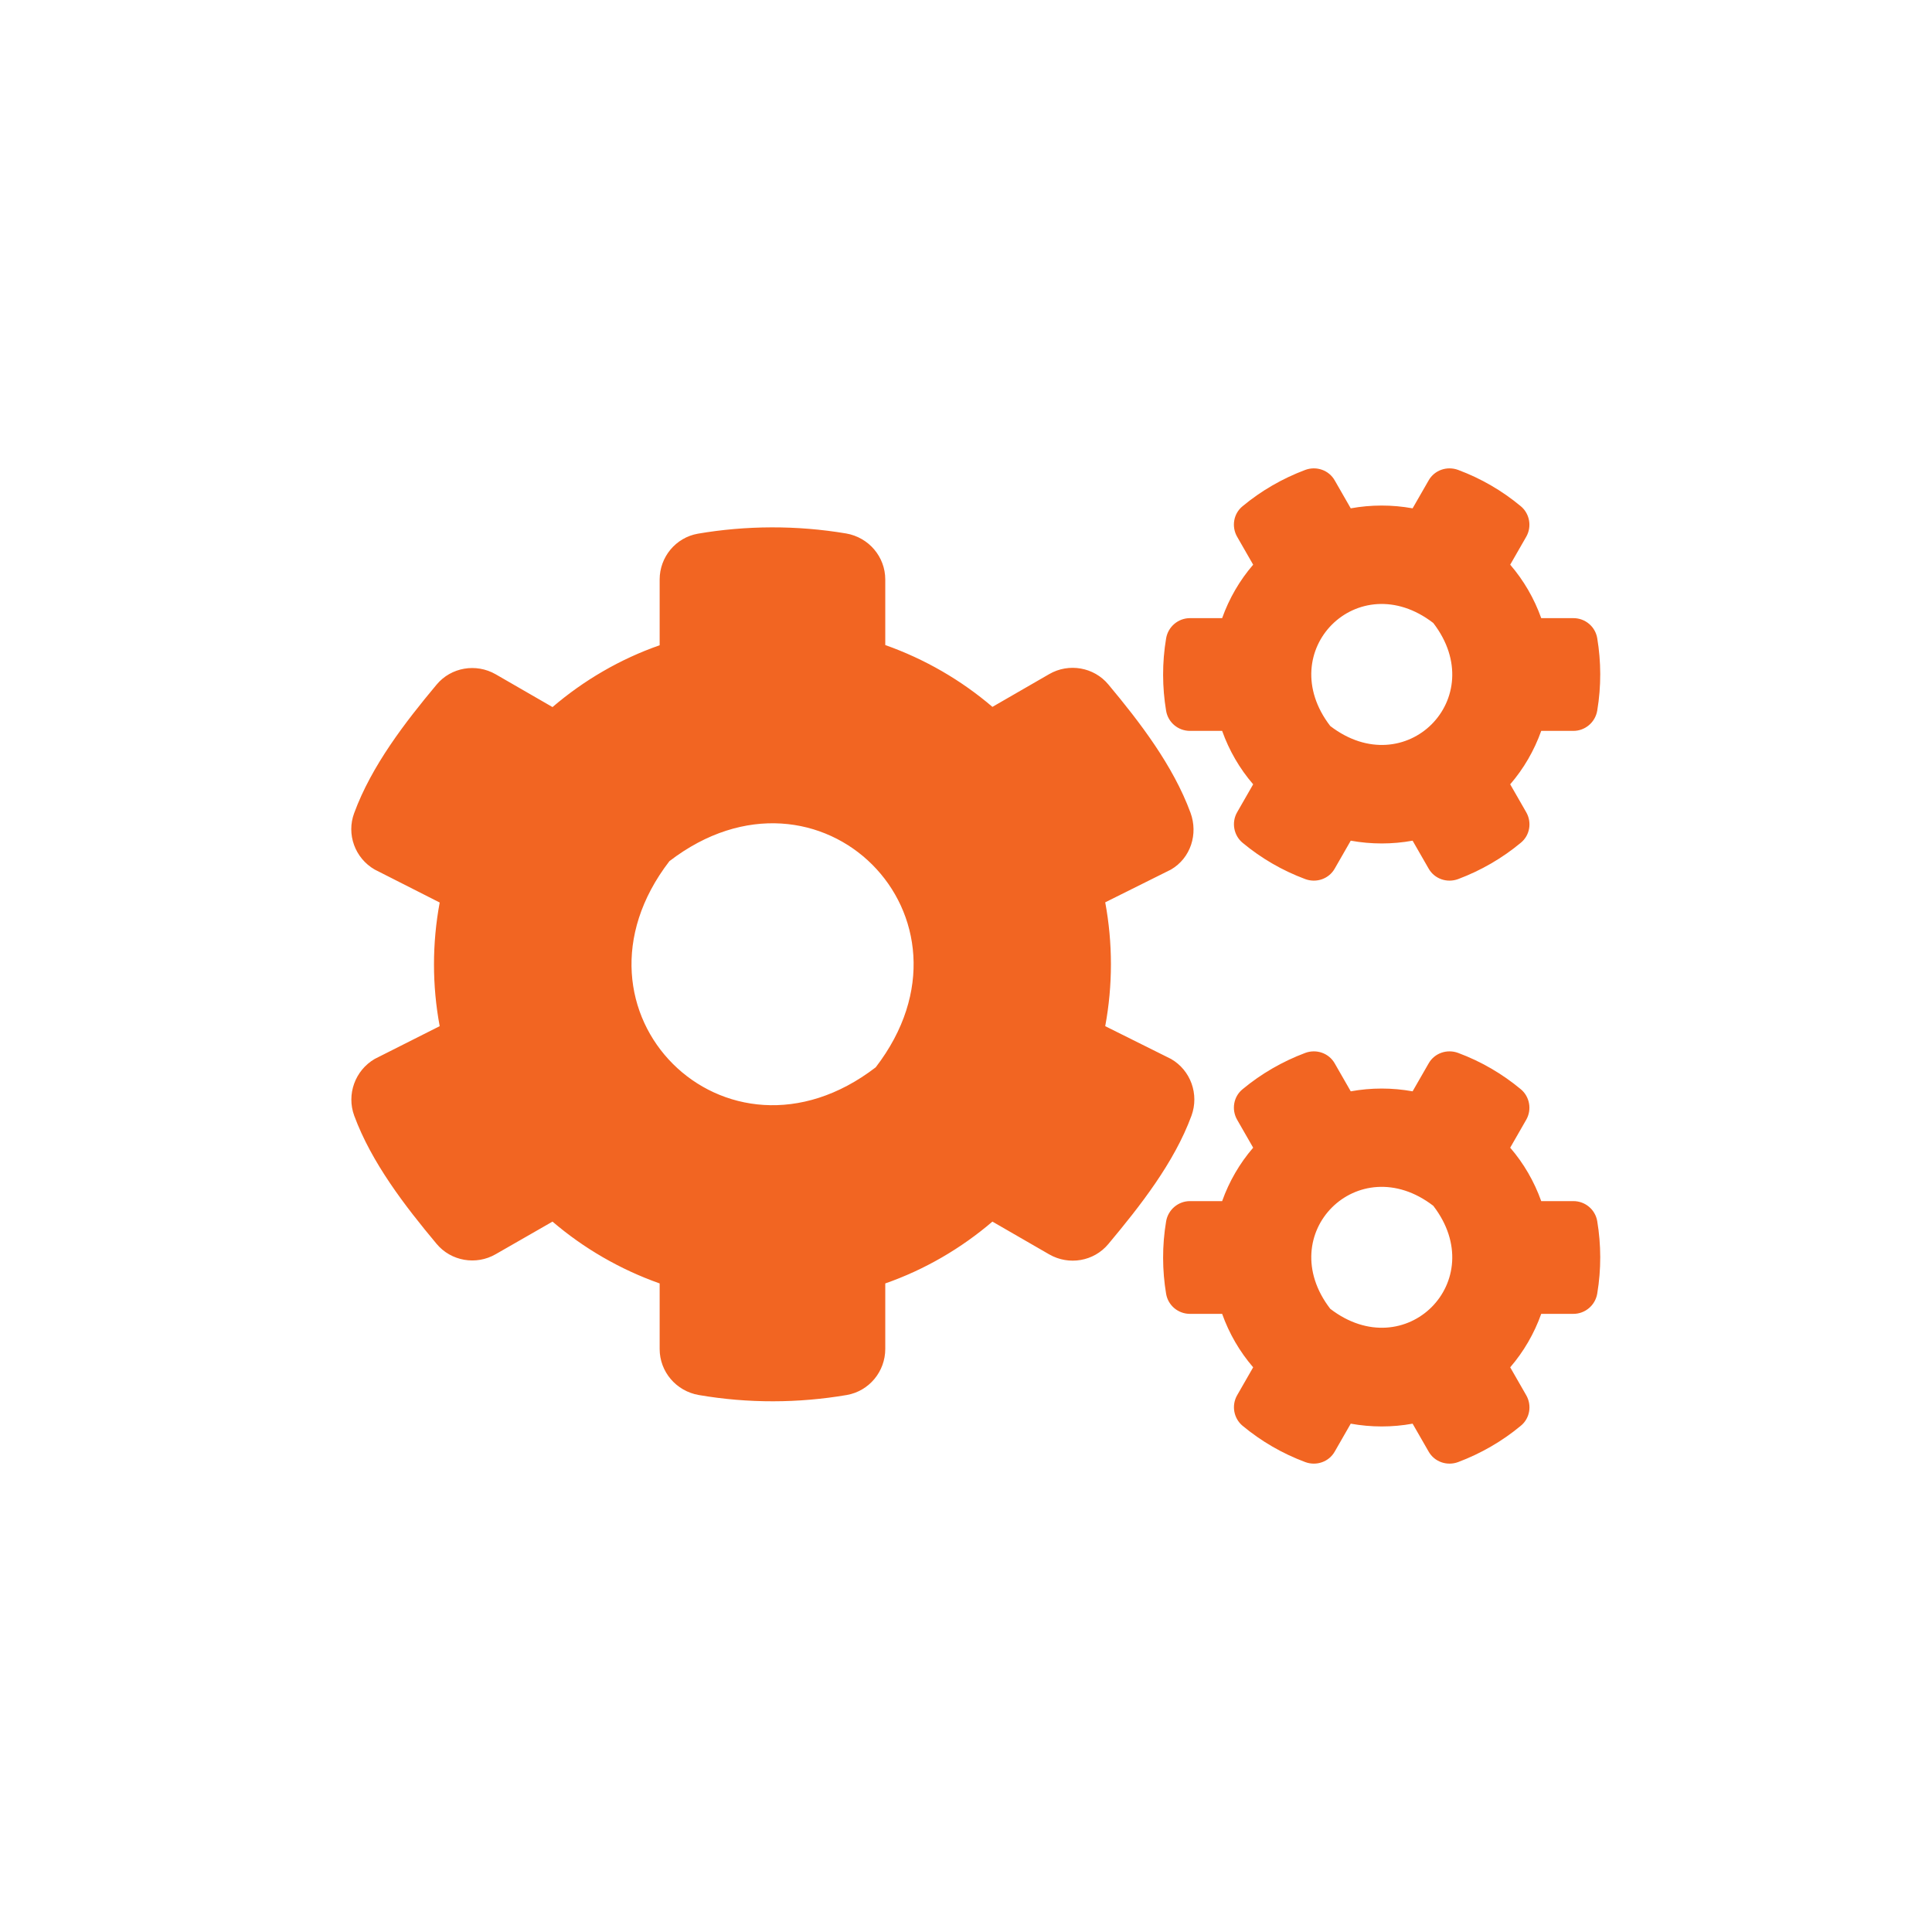 <svg width="99" height="99" viewBox="0 0 99 99" fill="none" xmlns="http://www.w3.org/2000/svg">
<path d="M69.215 43.078L68.395 44.508C68.095 45.037 67.455 45.257 66.885 45.047C65.705 44.608 64.625 43.978 63.675 43.188C63.215 42.809 63.095 42.139 63.395 41.619L64.215 40.19C63.525 39.391 62.985 38.461 62.625 37.452H60.974C60.374 37.452 59.854 37.022 59.754 36.422C59.554 35.223 59.544 33.963 59.754 32.714C59.854 32.114 60.374 31.675 60.974 31.675H62.625C62.985 30.665 63.525 29.736 64.215 28.936L63.395 27.507C63.095 26.987 63.205 26.317 63.675 25.938C64.625 25.148 65.715 24.518 66.885 24.079C67.455 23.869 68.095 24.089 68.395 24.618L69.215 26.048C70.265 25.858 71.335 25.858 72.385 26.048L73.206 24.618C73.505 24.089 74.146 23.869 74.716 24.079C75.896 24.518 76.976 25.148 77.926 25.938C78.386 26.317 78.506 26.987 78.206 27.507L77.386 28.936C78.076 29.736 78.616 30.665 78.976 31.675H80.626C81.226 31.675 81.746 32.104 81.846 32.704C82.046 33.903 82.056 35.163 81.846 36.412C81.746 37.012 81.226 37.452 80.626 37.452H78.976C78.616 38.461 78.076 39.391 77.386 40.19L78.206 41.619C78.506 42.139 78.396 42.809 77.926 43.188C76.976 43.978 75.886 44.608 74.716 45.047C74.146 45.257 73.505 45.037 73.206 44.508L72.385 43.078C71.345 43.268 70.265 43.268 69.215 43.078ZM68.165 37.202C72.015 40.16 76.406 35.772 73.445 31.924C69.595 28.956 65.205 33.354 68.165 37.202ZM56.634 52.583L60.004 54.262C61.014 54.842 61.455 56.072 61.054 57.171C60.164 59.59 58.414 61.808 56.794 63.747C56.054 64.637 54.774 64.857 53.764 64.277L50.854 62.598C49.254 63.967 47.393 65.057 45.363 65.766V69.124C45.363 70.284 44.533 71.283 43.393 71.483C40.933 71.903 38.353 71.923 35.802 71.483C34.652 71.283 33.802 70.294 33.802 69.124V65.766C31.772 65.047 29.912 63.967 28.312 62.598L25.402 64.267C24.401 64.847 23.111 64.627 22.371 63.737C20.751 61.798 19.041 59.58 18.151 57.171C17.751 56.081 18.191 54.852 19.201 54.262L22.531 52.583C22.141 50.495 22.141 48.346 22.531 46.247L19.201 44.558C18.191 43.978 17.741 42.749 18.151 41.659C19.041 39.24 20.751 37.022 22.371 35.083C23.111 34.193 24.392 33.973 25.402 34.553L28.312 36.232C29.912 34.863 31.772 33.773 33.802 33.064V29.696C33.802 28.546 34.622 27.547 35.762 27.347C38.223 26.927 40.813 26.907 43.363 27.337C44.513 27.537 45.363 28.526 45.363 29.696V33.054C47.393 33.773 49.254 34.853 50.854 36.222L53.764 34.543C54.764 33.963 56.054 34.183 56.794 35.073C58.414 37.012 60.114 39.23 61.005 41.649C61.404 42.739 61.014 43.968 60.004 44.558L56.634 46.237C57.024 48.336 57.024 50.484 56.634 52.583ZM44.873 54.692C50.794 46.996 42.003 38.211 34.302 44.128C28.382 51.824 37.172 60.609 44.873 54.692ZM69.215 72.952L68.395 74.382C68.095 74.911 67.455 75.131 66.885 74.921C65.705 74.481 64.625 73.852 63.675 73.062C63.215 72.683 63.095 72.013 63.395 71.493L64.215 70.064C63.525 69.264 62.985 68.335 62.625 67.325H60.974C60.374 67.325 59.854 66.896 59.754 66.296C59.554 65.097 59.544 63.837 59.754 62.588C59.854 61.988 60.374 61.548 60.974 61.548H62.625C62.985 60.539 63.525 59.609 64.215 58.81L63.395 57.381C63.095 56.861 63.205 56.191 63.675 55.812C64.625 55.022 65.715 54.392 66.885 53.953C67.455 53.743 68.095 53.963 68.395 54.492L69.215 55.922C70.265 55.732 71.335 55.732 72.385 55.922L73.206 54.492C73.505 53.963 74.146 53.743 74.716 53.953C75.896 54.392 76.976 55.022 77.926 55.812C78.386 56.191 78.506 56.861 78.206 57.381L77.386 58.81C78.076 59.609 78.616 60.539 78.976 61.548H80.626C81.226 61.548 81.746 61.978 81.846 62.578C82.046 63.777 82.056 65.037 81.846 66.286C81.746 66.886 81.226 67.325 80.626 67.325H78.976C78.616 68.335 78.076 69.264 77.386 70.064L78.206 71.493C78.506 72.013 78.396 72.683 77.926 73.062C76.976 73.852 75.886 74.481 74.716 74.921C74.146 75.131 73.505 74.911 73.206 74.382L72.385 72.952C71.345 73.142 70.265 73.142 69.215 72.952ZM68.165 67.066C72.015 70.024 76.406 65.636 73.445 61.788C69.595 58.83 65.205 63.218 68.165 67.066Z" fill="#F26522"/>
</svg>
